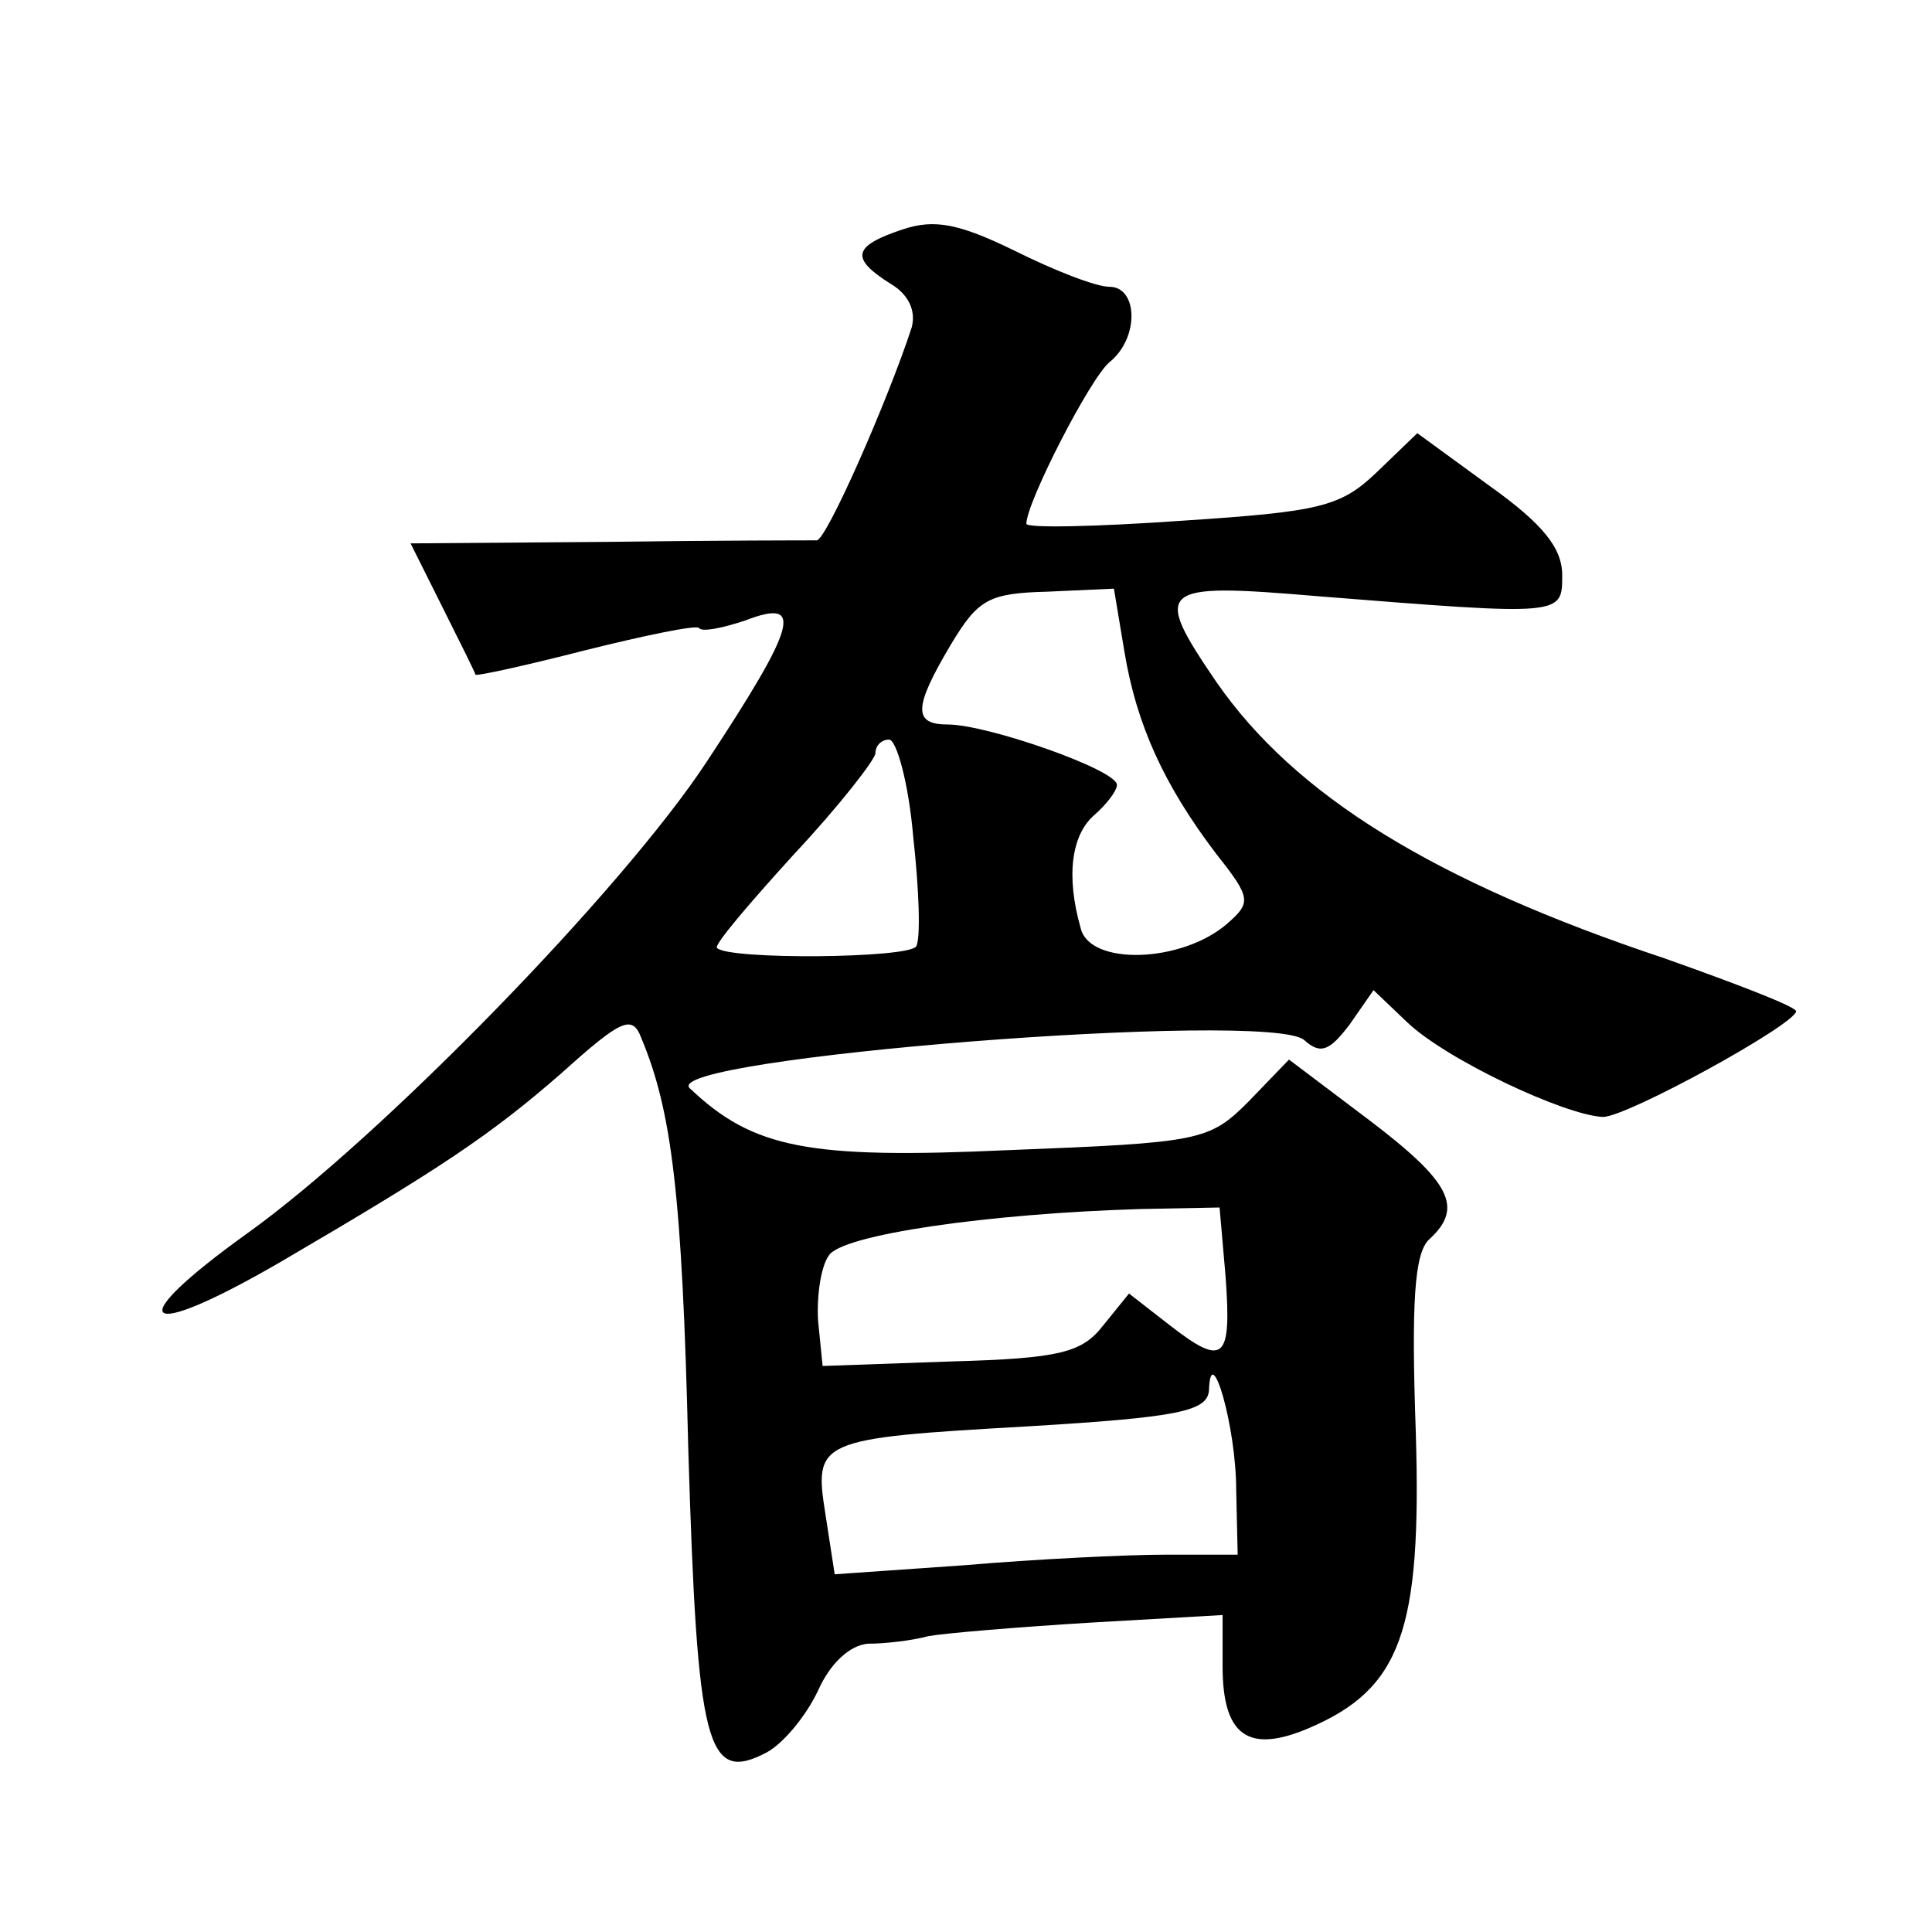 <?xml version="1.0" standalone="no"?>
<!DOCTYPE svg PUBLIC "-//W3C//DTD SVG 20010904//EN"
 "http://www.w3.org/TR/2001/REC-SVG-20010904/DTD/svg10.dtd">
<svg version="1.0" xmlns="http://www.w3.org/2000/svg"
 width="128pt" height="128pt" viewBox="0 0 128 128"
 preserveAspectRatio="xMidYMid meet">
<g transform="translate(0,128) scale(0.1,-0.1)"
fill="#0" stroke="none">
<path d="M598 1128 c-33 -11 -35 -19 -8 -36 12 -7 17 -18 14 -29 -16 -49 -57 -142
-63 -141 -3 0 -65 0 -138 -1 l-131 -1 21 -42 c12 -24 22 -44 22 -45 1 -1 33 6 72
16 40 10 74 17 76 15 2 -3 16 0 31 5 39 15 34 -3 -26 -94 -56 -85 -216 -249 -304
-312 -85 -61 -71 -73 22 -19 106 62 139 84 186 125 40 36 47 39 53 23 20 -48 27
-103 31 -272 6 -198 12 -222 52 -201 11 6 26 24 34 41 8 18 21 30 33 31 11 0 29
2 40 5 11 2 59 6 108 9 l87 5 0 -34 c0 -46 17 -58 57 -41 61 26 75 64 71 196 -3
86 -1 119 9 128 23 21 14 38 -40 79 l-53 40 -27 -28 c-26 -26 -32 -27 -159 -32
-132 -6 -169 1 -211 41 -21 20 383 52 407 32 11 -10 17 -7 30 10 l16 23 22 -21
c26 -25 105 -62 130 -63 16 0 127 61 128 70 0 3 -39 18 -87 35 -153 51 -245 108
-297 183 -43 63 -39 66 67 57 163 -13 162 -13 162 14 0 18 -13 34 -48 59 l-48 35
-27 -26 c-24 -23 -38 -26 -129 -32 -57 -4 -103 -5 -103 -2 0 14 42 96 55 107 20
16 19 50 0 50 -9 0 -37 11 -63 24 -37 18 -53 21 -74 14z m147 -280 c8 -48 26 -88
61 -134 23 -29 23 -32 7 -46 -30 -26 -91 -28 -97 -3 -10 35 -6 62 9 75 8 7 15 16
15 20 0 10 -86 40 -112 40 -23 0 -23 11 2 53 18 30 25 34 64 35 l44 2 7 -42z m-140
-122 c4 -36 5 -68 2 -73 -5 -8 -125 -9 -132 -1 -2 2 21 29 51 62 30 32 54 63 54
67 0 5 4 9 9 9 5 0 13 -29 16 -64z m207 -292 c4 -55 -1 -60 -37 -32 l-27 21 -17
-21 c-14 -18 -28 -22 -101 -24 l-85 -3 -3 30 c-1 17 2 36 7 43 8 14 106 28 207
31 l52 1 4 -46z m7 -141 l1 -43 -47 0 c-27 0 -87 -3 -134 -7 l-86 -6 -6 39 c-8
50 -6 51 134 59 100 6 119 10 120 24 1 34 18 -24 18 -66z"/>
</g>
</svg>
